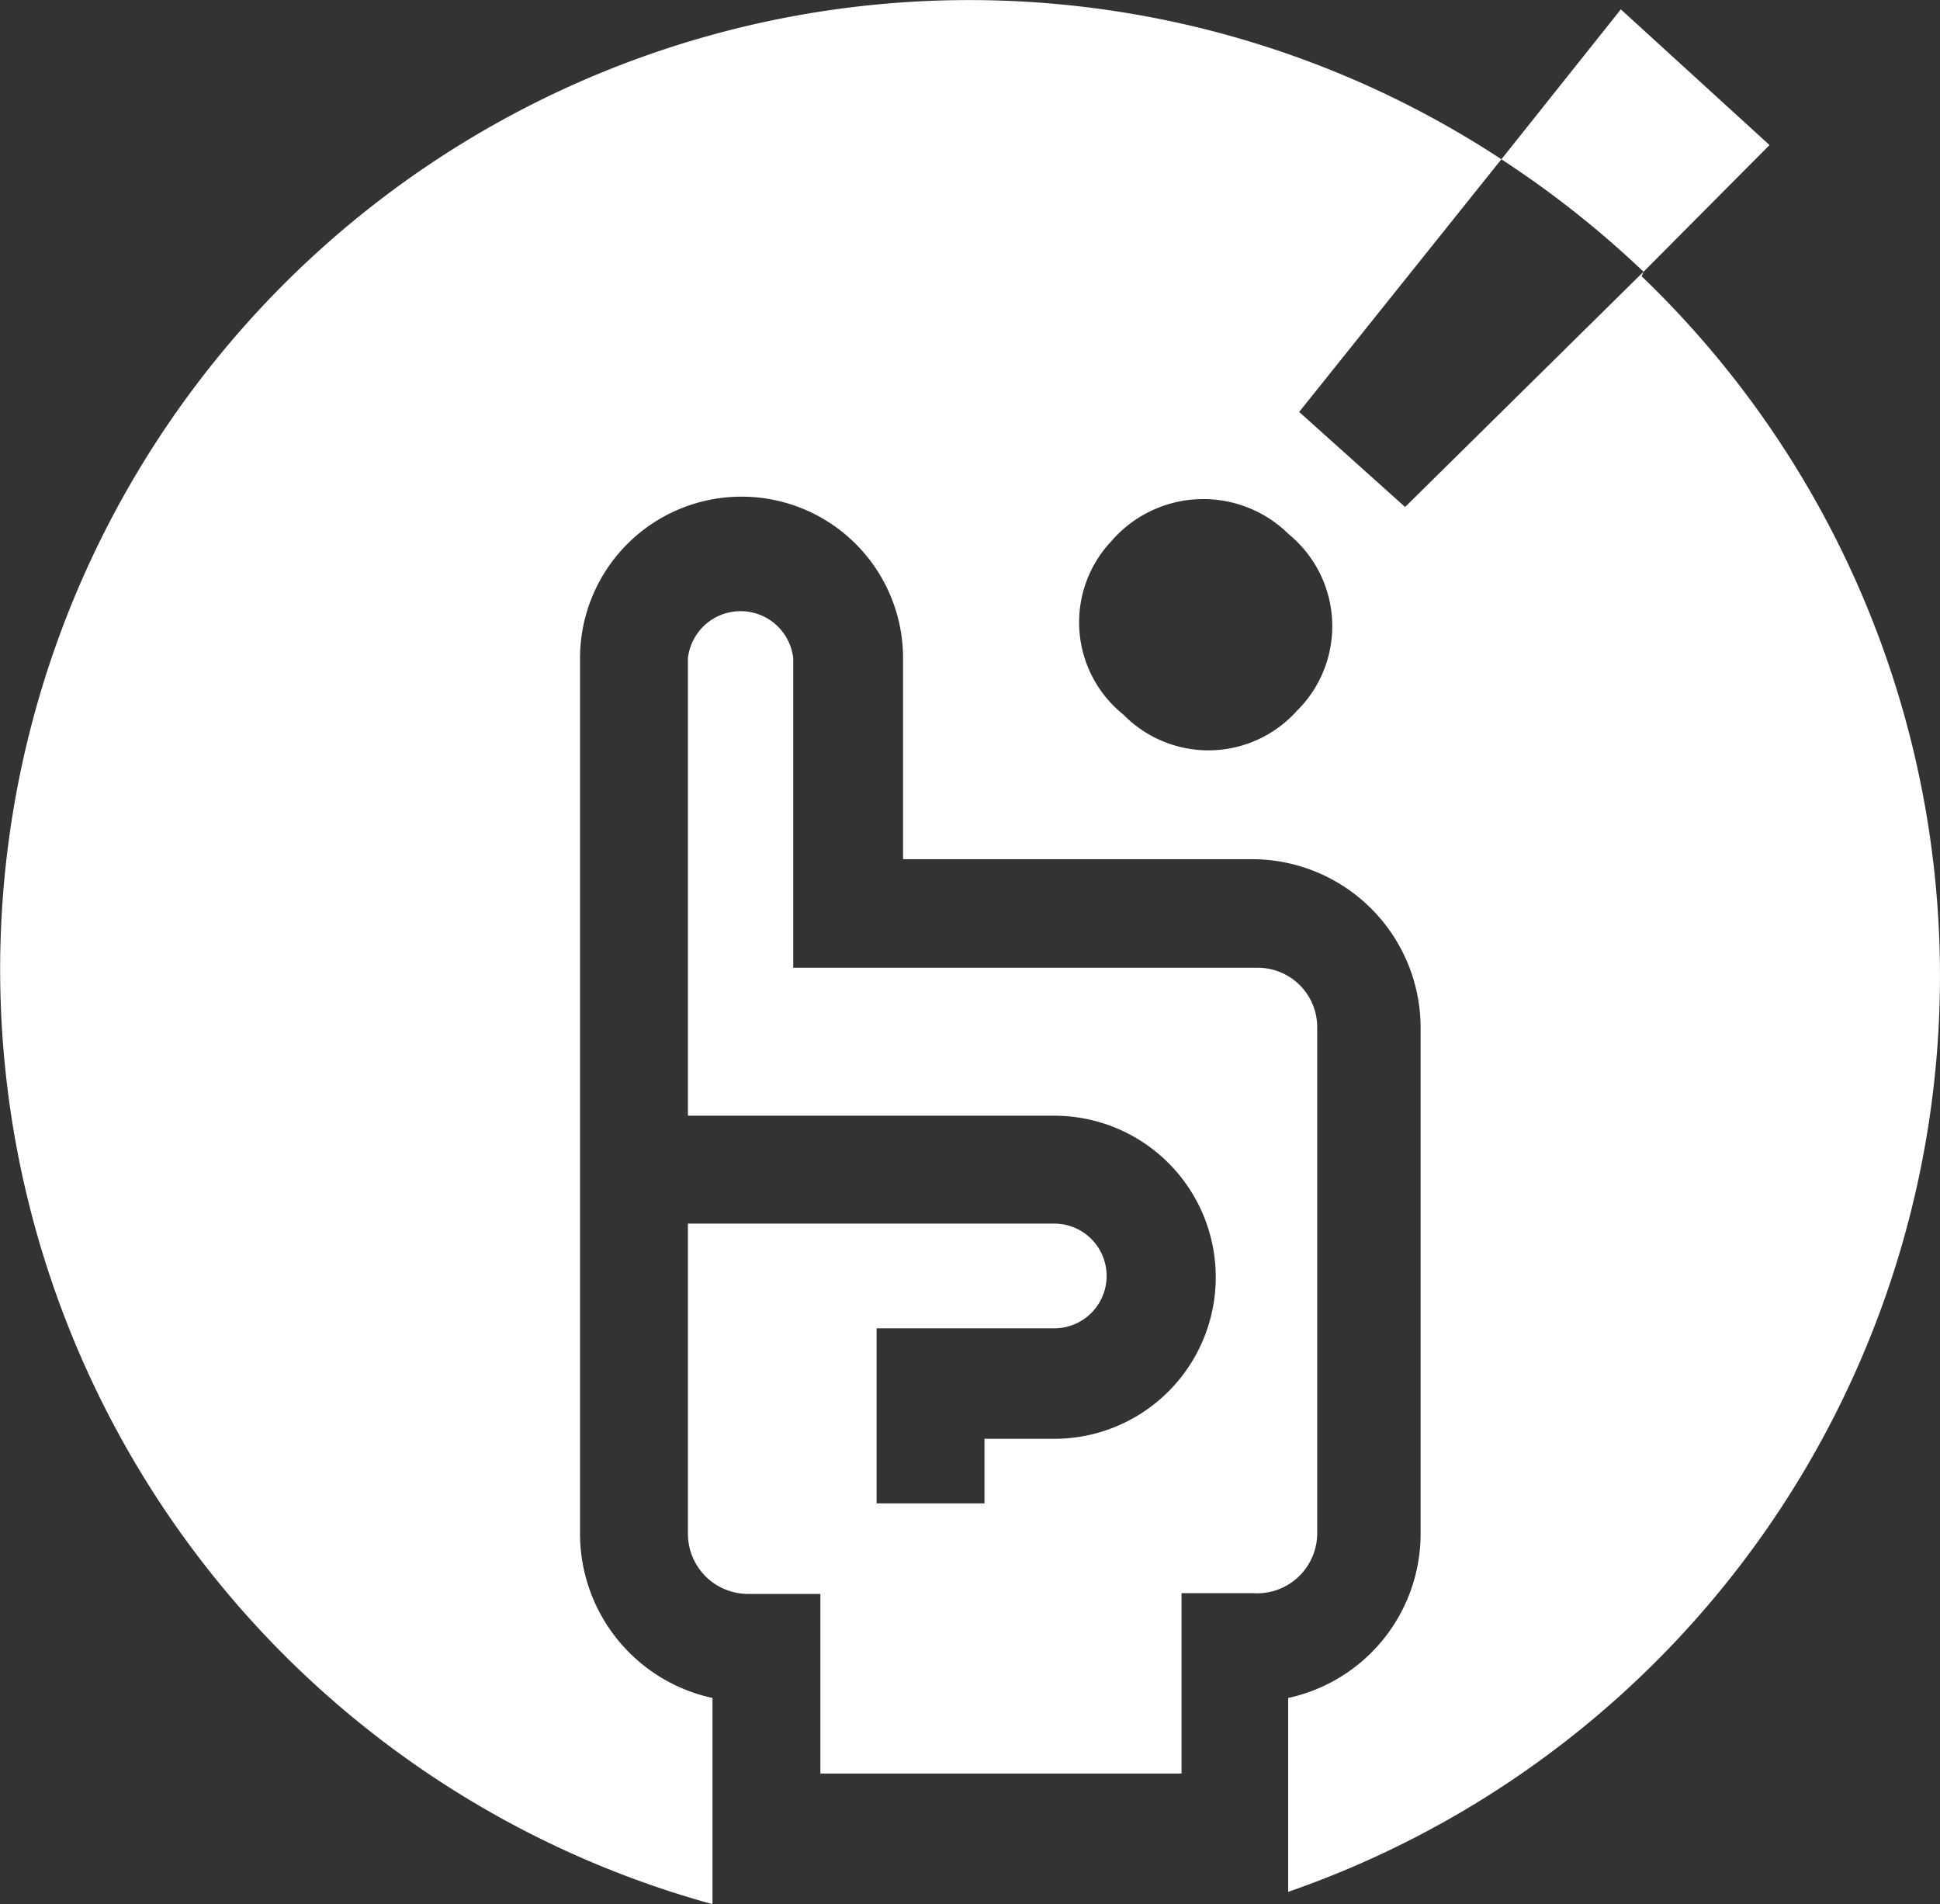 <svg xmlns="http://www.w3.org/2000/svg" width="39.794" height="39.049" viewBox="0 0 39.794 39.049">
  <rect x="0" y="0" width="39.794" height="39.049" fill="#333333" stroke="none"/>
  <g id="Group_528" data-name="Group 528" transform="translate(-1102.604 -1773.047)">
    <path id="Path_455" data-name="Path 455" d="M24.168,29.725V19.335a1.219,1.219,0,0,0-1.219-1.219H13.42V11.767a1.087,1.087,0,0,0-2.16,0V21.15h7.514a3.313,3.313,0,0,1,0,6.626H17.343V29.1H15.13V25.51h3.645a1.073,1.073,0,0,0,0-2.147H11.26v6.361a1.233,1.233,0,0,0,1.233,1.233h1.484v3.684h7.408v-3.7h1.458a1.233,1.233,0,0,0,1.325-1.219Z" transform="translate(1105.455 1774.777)" fill="#fff"/>
    <path id="Path_456" data-name="Path 456" d="M34.324,6.918l-4.89,4.824L27.261,9.793l4.148-5.182A19.879,19.879,0,1,0,15.227,40.394V36.166A3.446,3.446,0,0,1,12.51,32.8V14.843a3.313,3.313,0,1,1,6.626,0v4.122h7.17a3.459,3.459,0,0,1,3.446,3.446V32.8a3.446,3.446,0,0,1-2.717,3.366v3.976A19.879,19.879,0,0,0,34.285,7.01ZM27.234,15.9A2.439,2.439,0,0,1,23.656,16a2.425,2.425,0,0,1-.252-3.552,2.492,2.492,0,0,1,3.645-.146,2.439,2.439,0,0,1,.186,3.6Z" transform="translate(1101.992 1771.702)" fill="#fff"/>
    <path id="Path_457" data-name="Path 457" d="M29.35,4.273,26.3,1.49,23.85,4.565a20.264,20.264,0,0,1,2.916,2.306Z" transform="translate(1109.551 1771.749)" fill="#fff"/>
  </g>
</svg>
